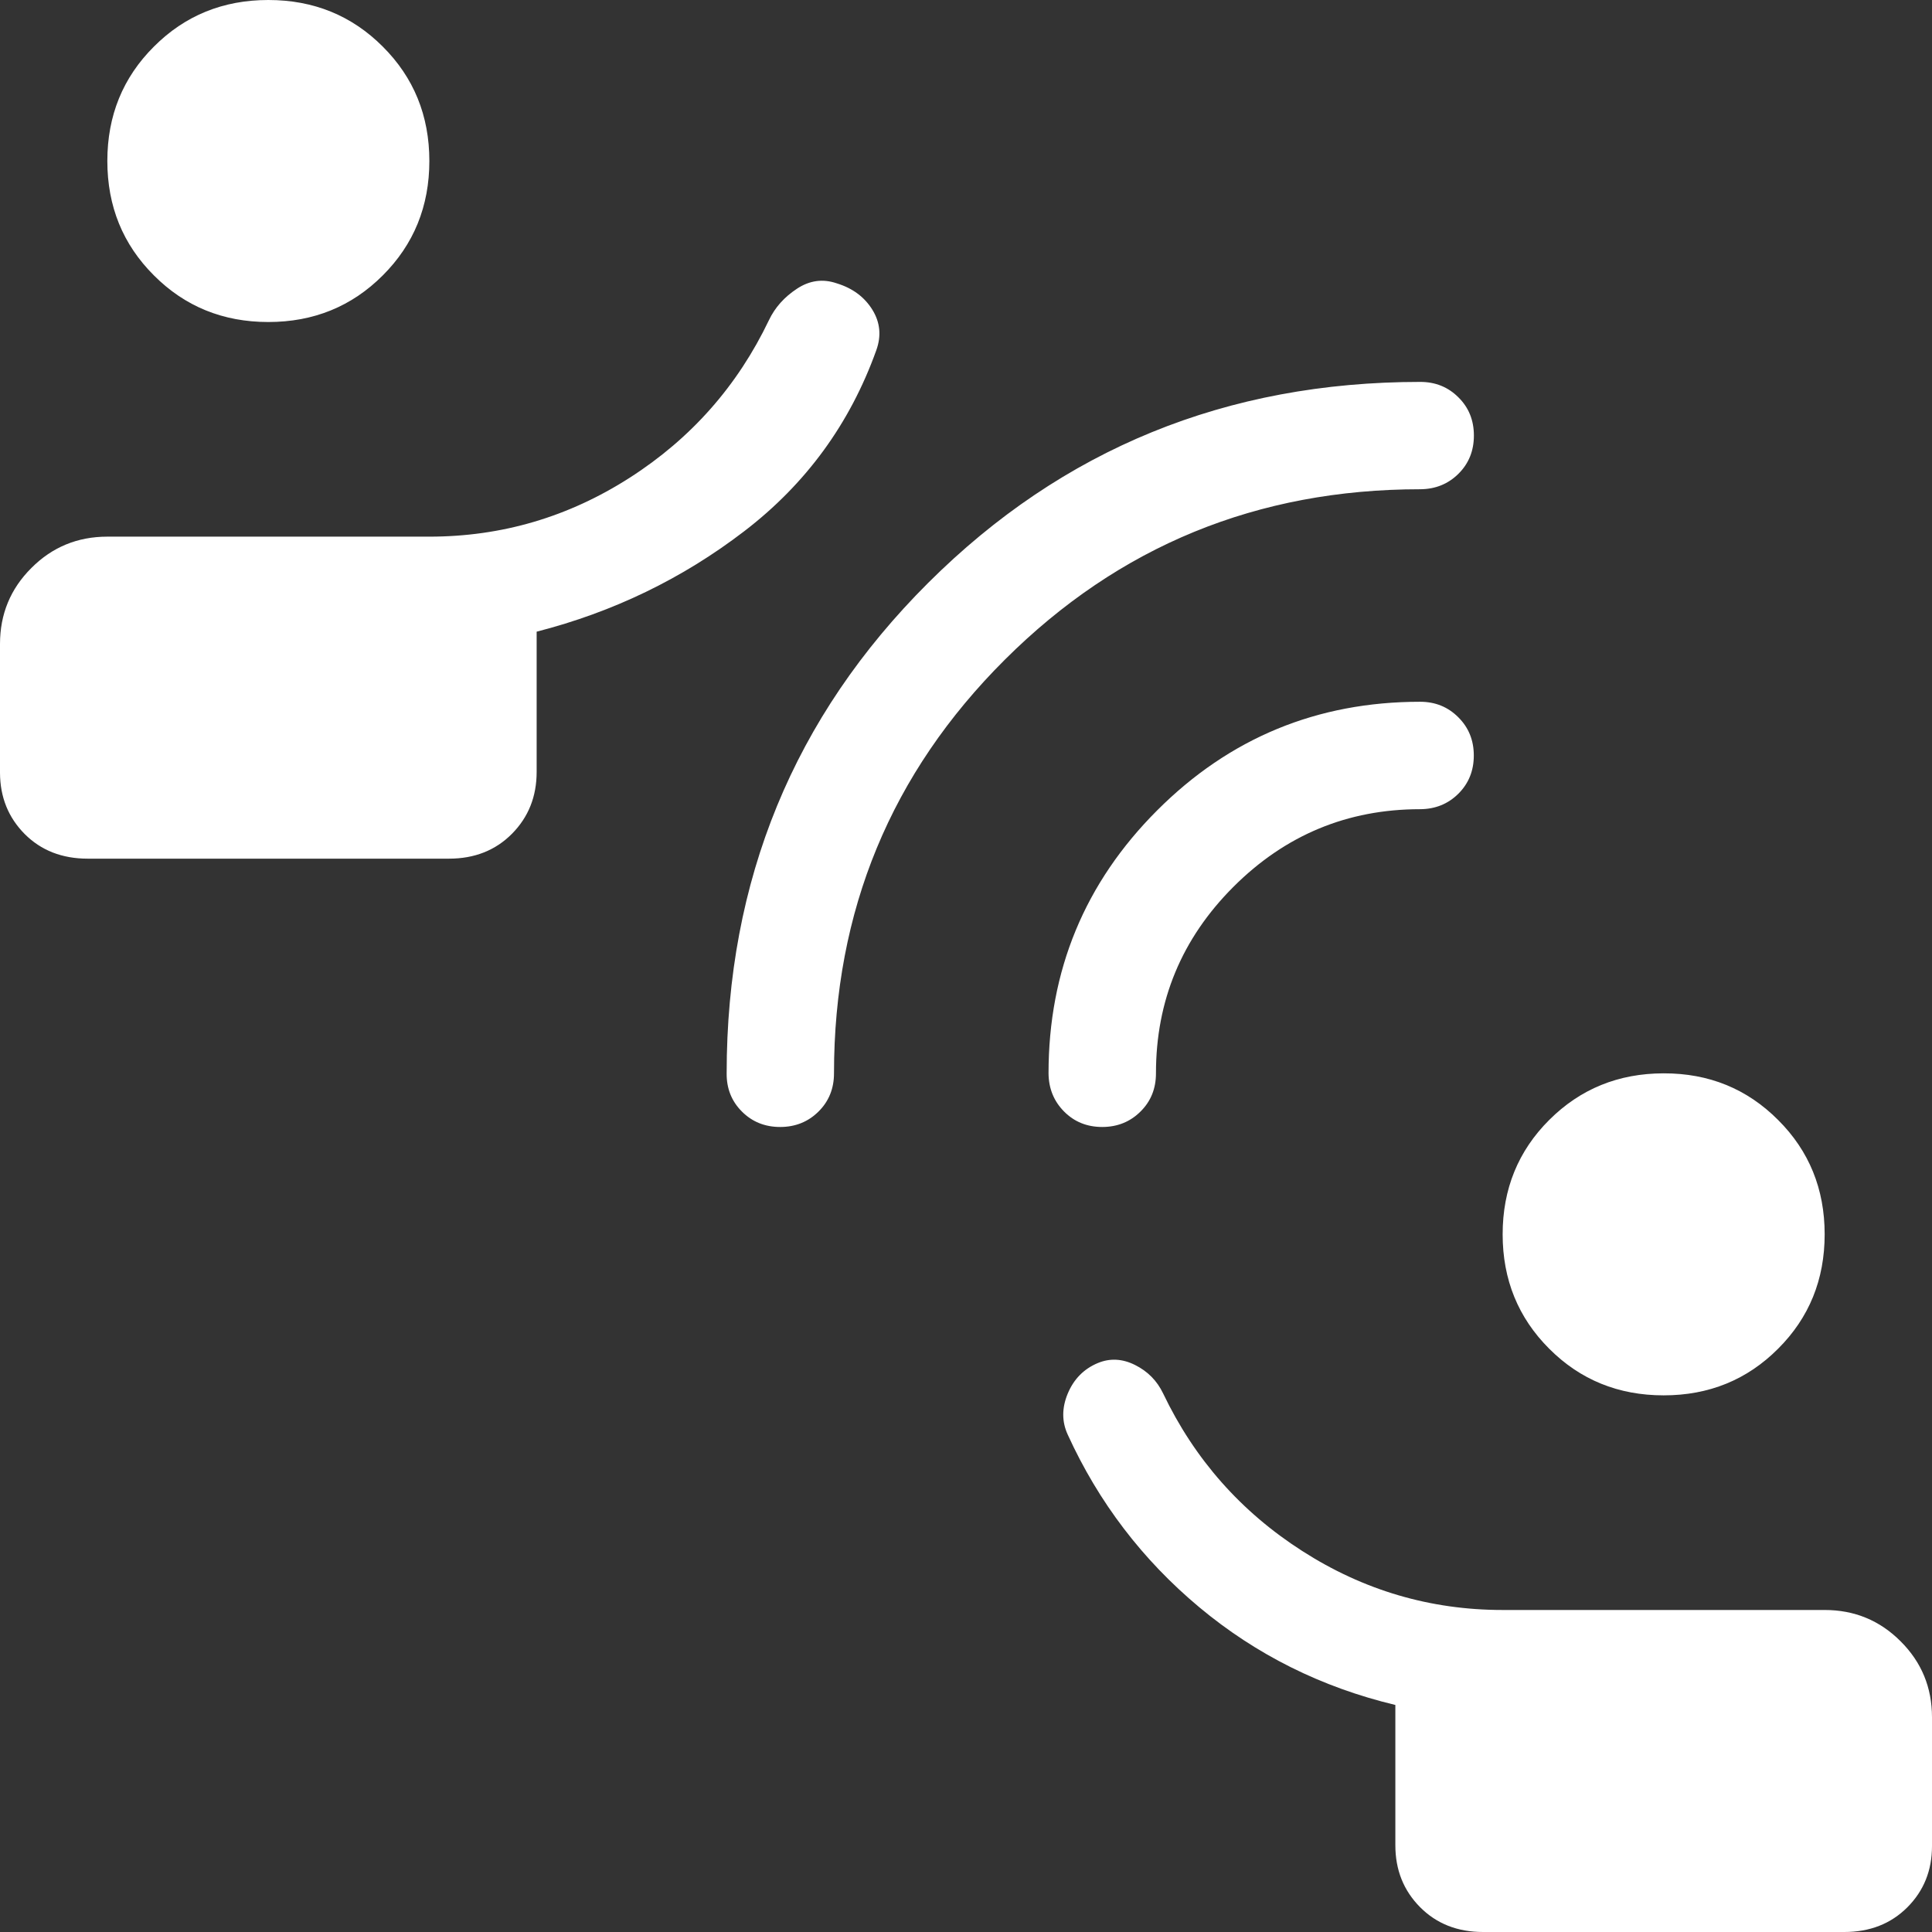 <svg width="43" height="43" viewBox="0 0 43 43" fill="none" xmlns="http://www.w3.org/2000/svg">
<rect x="0" y="0" width="43" height="43" fill="#333333" stroke="none"/>
<path d="M33.007 43C32.439 43 31.971 42.815 31.605 42.446C31.239 42.076 31.056 41.618 31.056 41.07V37.947C29.41 37.553 27.956 36.827 26.691 35.771C25.427 34.715 24.451 33.436 23.765 31.932C23.631 31.642 23.631 31.337 23.765 31.015C23.9 30.693 24.123 30.467 24.434 30.337C24.704 30.225 24.981 30.239 25.262 30.38C25.544 30.52 25.753 30.732 25.888 31.015C26.586 32.475 27.617 33.644 28.982 34.519C30.347 35.395 31.834 35.833 33.444 35.833H40.611C41.275 35.833 41.839 36.066 42.302 36.531C42.767 36.994 43 37.558 43 38.222V41.089C43 41.63 42.817 42.084 42.451 42.451C42.084 42.817 41.617 43 41.048 43H33.007ZM37.028 31.056C36.02 31.056 35.171 30.71 34.481 30.019C33.79 29.329 33.444 28.48 33.444 27.472C33.444 26.464 33.79 25.615 34.481 24.926C35.172 24.236 36.021 23.89 37.028 23.889C38.034 23.887 38.883 24.233 39.574 24.926C40.266 25.615 40.611 26.464 40.611 27.472C40.611 28.48 40.266 29.329 39.574 30.019C38.885 30.71 38.036 31.056 37.028 31.056ZM1.952 19.111C1.382 19.111 0.914 18.928 0.549 18.562C0.185 18.195 0.002 17.741 0 17.2V14.333C0 13.669 0.233 13.105 0.698 12.642C1.161 12.177 1.725 11.944 2.389 11.944H9.556C11.164 11.944 12.652 11.507 14.018 10.631C15.384 9.755 16.416 8.586 17.114 7.126C17.248 6.844 17.456 6.611 17.738 6.426C18.019 6.24 18.316 6.2 18.626 6.307C18.977 6.415 19.239 6.61 19.415 6.892C19.59 7.174 19.619 7.476 19.503 7.797C18.917 9.43 17.937 10.772 16.562 11.825C15.188 12.878 13.649 13.622 11.944 14.059V17.181C11.944 17.729 11.761 18.187 11.395 18.557C11.029 18.926 10.561 19.111 9.993 19.111H1.952ZM5.972 7.167C4.964 7.167 4.115 6.821 3.426 6.13C2.734 5.44 2.389 4.591 2.389 3.583C2.389 2.575 2.734 1.726 3.426 1.037C4.115 0.346 4.964 0 5.972 0C6.98 0 7.829 0.346 8.519 1.037C9.21 1.726 9.556 2.575 9.556 3.583C9.556 4.591 9.21 5.44 8.519 6.13C7.829 6.821 6.98 7.167 5.972 7.167ZM17.365 25.083C17.026 25.083 16.741 24.969 16.512 24.739C16.283 24.51 16.17 24.227 16.173 23.889C16.173 19.592 17.668 15.953 20.659 12.972C23.65 9.99 27.3 8.5 31.61 8.5C31.947 8.5 32.231 8.614 32.46 8.844C32.69 9.071 32.804 9.355 32.804 9.694C32.804 10.033 32.69 10.317 32.46 10.545C32.231 10.772 31.947 10.887 31.61 10.889C27.985 10.889 24.904 12.152 22.367 14.68C19.83 17.207 18.562 20.277 18.562 23.889C18.562 24.228 18.447 24.512 18.218 24.739C17.988 24.967 17.705 25.082 17.367 25.083M24.534 25.083C24.195 25.083 23.911 24.969 23.683 24.739C23.456 24.51 23.34 24.227 23.337 23.889C23.337 21.599 24.143 19.648 25.755 18.036C27.366 16.424 29.317 15.619 31.607 15.619C31.945 15.619 32.228 15.734 32.458 15.965C32.687 16.193 32.802 16.476 32.802 16.815C32.802 17.155 32.687 17.438 32.458 17.666C32.228 17.894 31.945 18.008 31.607 18.01C29.989 18.01 28.605 18.586 27.453 19.737C26.302 20.888 25.727 22.272 25.728 23.889C25.728 24.228 25.614 24.512 25.384 24.739C25.155 24.967 24.872 25.082 24.534 25.083Z" fill="white"/>
</svg>
